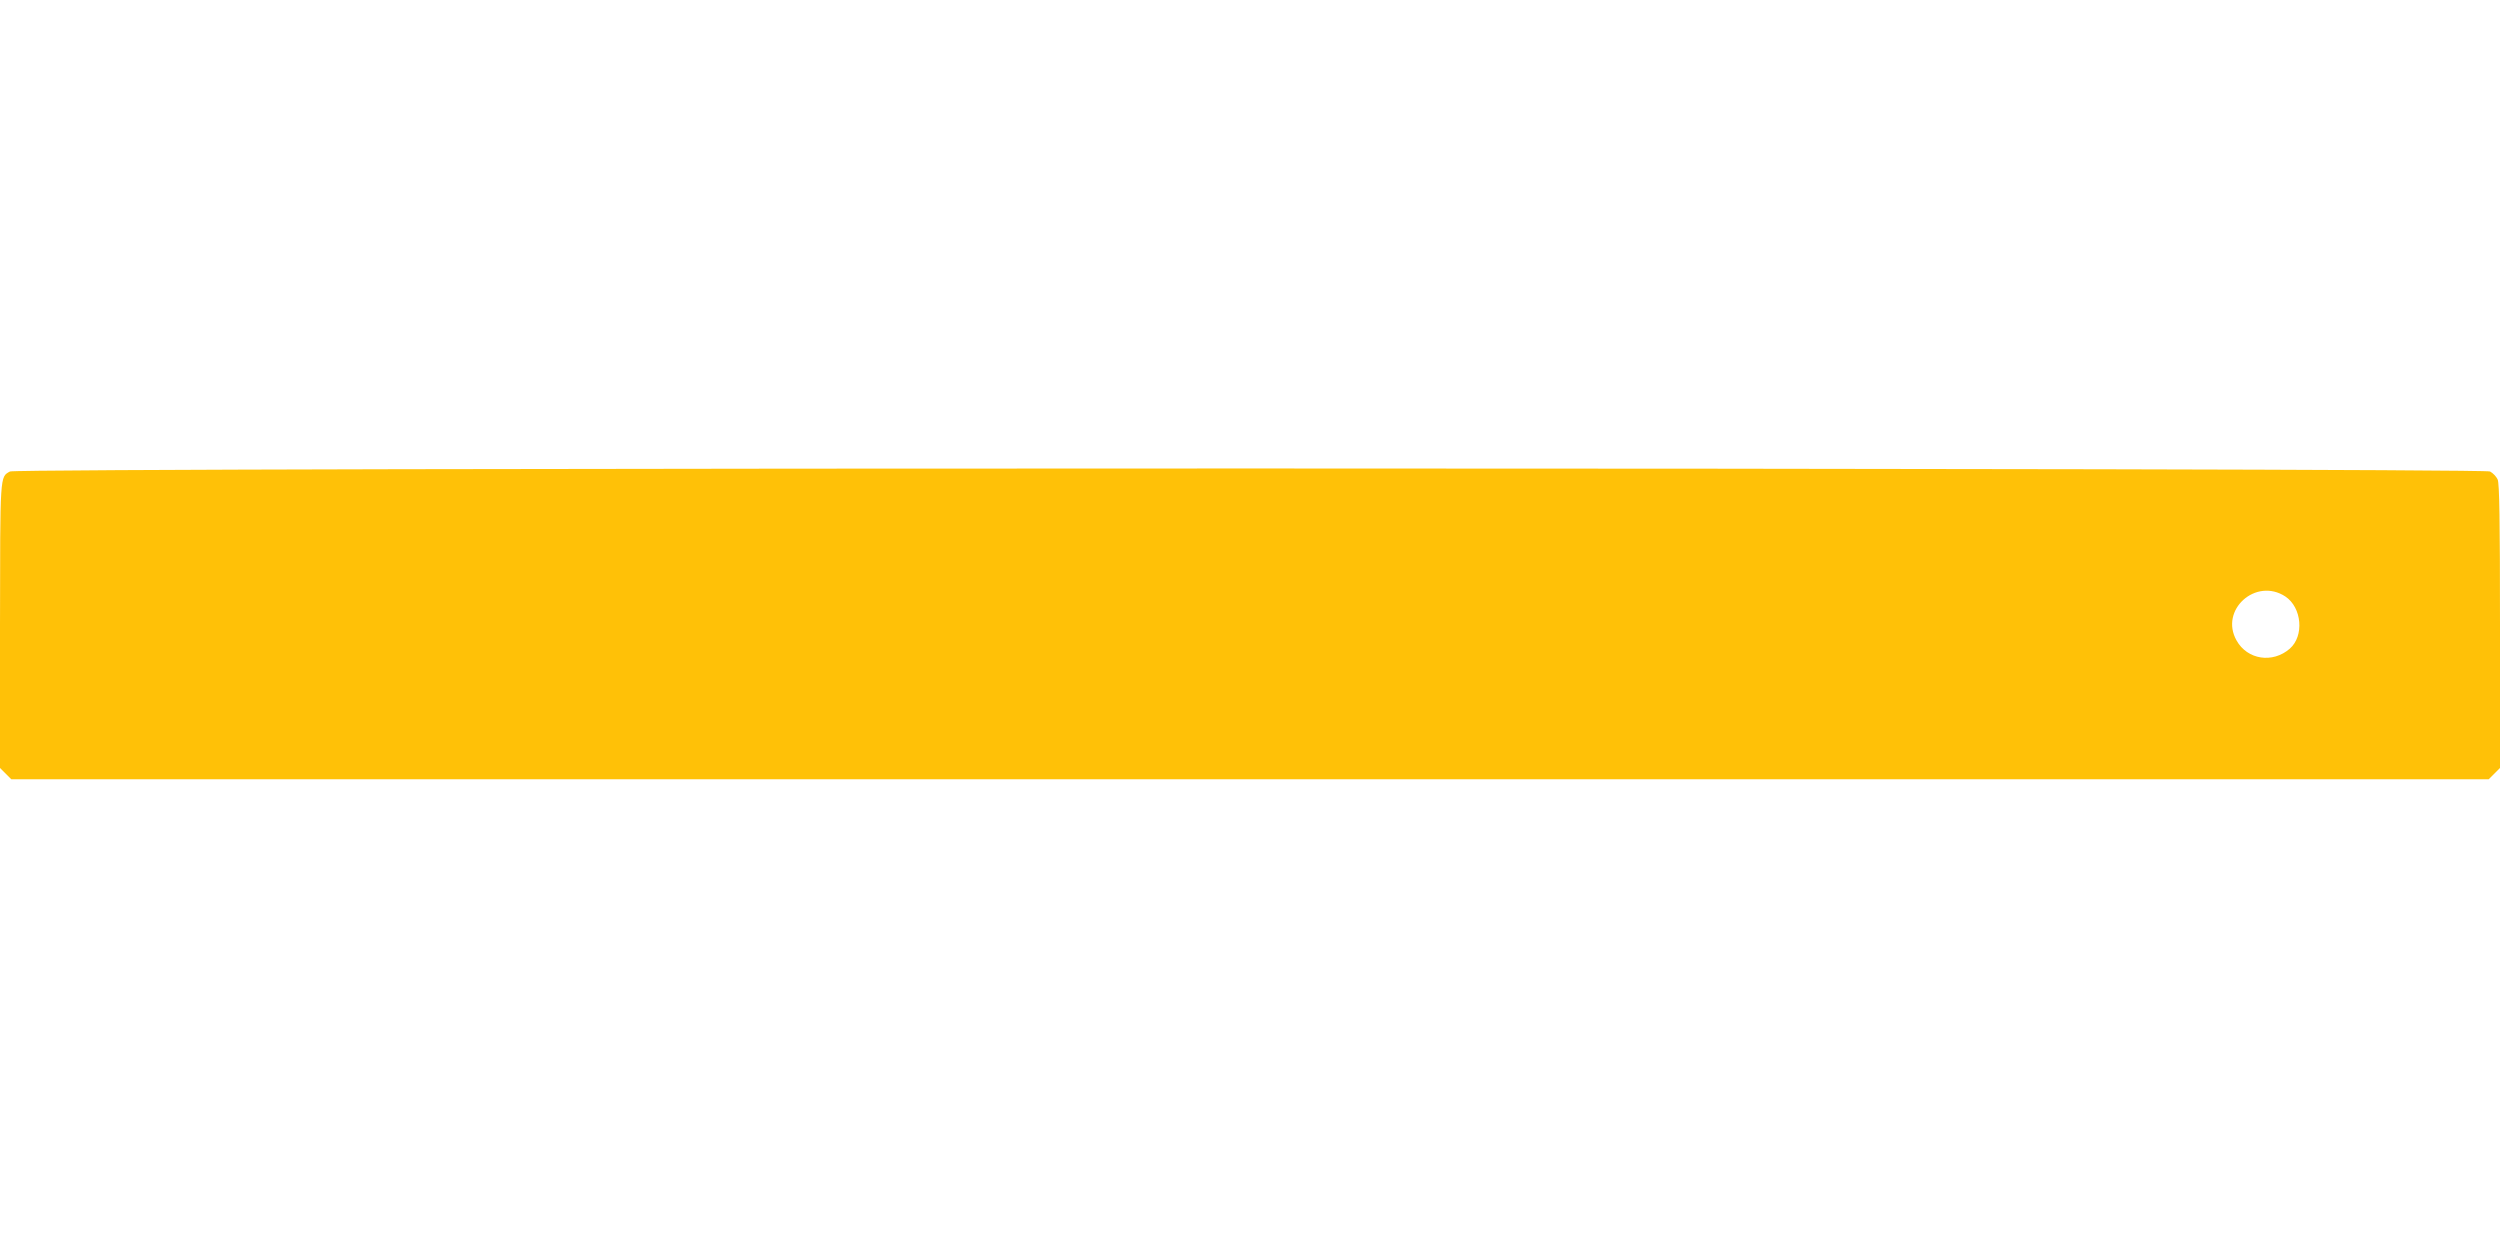<?xml version="1.0" standalone="no"?>
<!DOCTYPE svg PUBLIC "-//W3C//DTD SVG 20010904//EN"
 "http://www.w3.org/TR/2001/REC-SVG-20010904/DTD/svg10.dtd">
<svg version="1.0" xmlns="http://www.w3.org/2000/svg"
 width="1280pt" height="640pt" viewBox="0 0 1280 640"
 preserveAspectRatio="xMidYMid meet">
<g transform="translate(0,640) scale(0.1,-0.1)"
fill="#ffc107" stroke="none">
<path d="M51 3986 c-52 -29 -50 -9 -51 -789 l0 -729 29 -29 29 -29 6342 0
6342 0 29 29 29 29 0 726 c0 541 -3 732 -12 751 -7 15 -24 33 -39 41 -40 20
-12661 21 -12698 0z m11650 -640 c85 -57 97 -202 23 -267 -88 -77 -218 -57
-273 42 -88 156 99 324 250 225z"/>
</g>
</svg>
